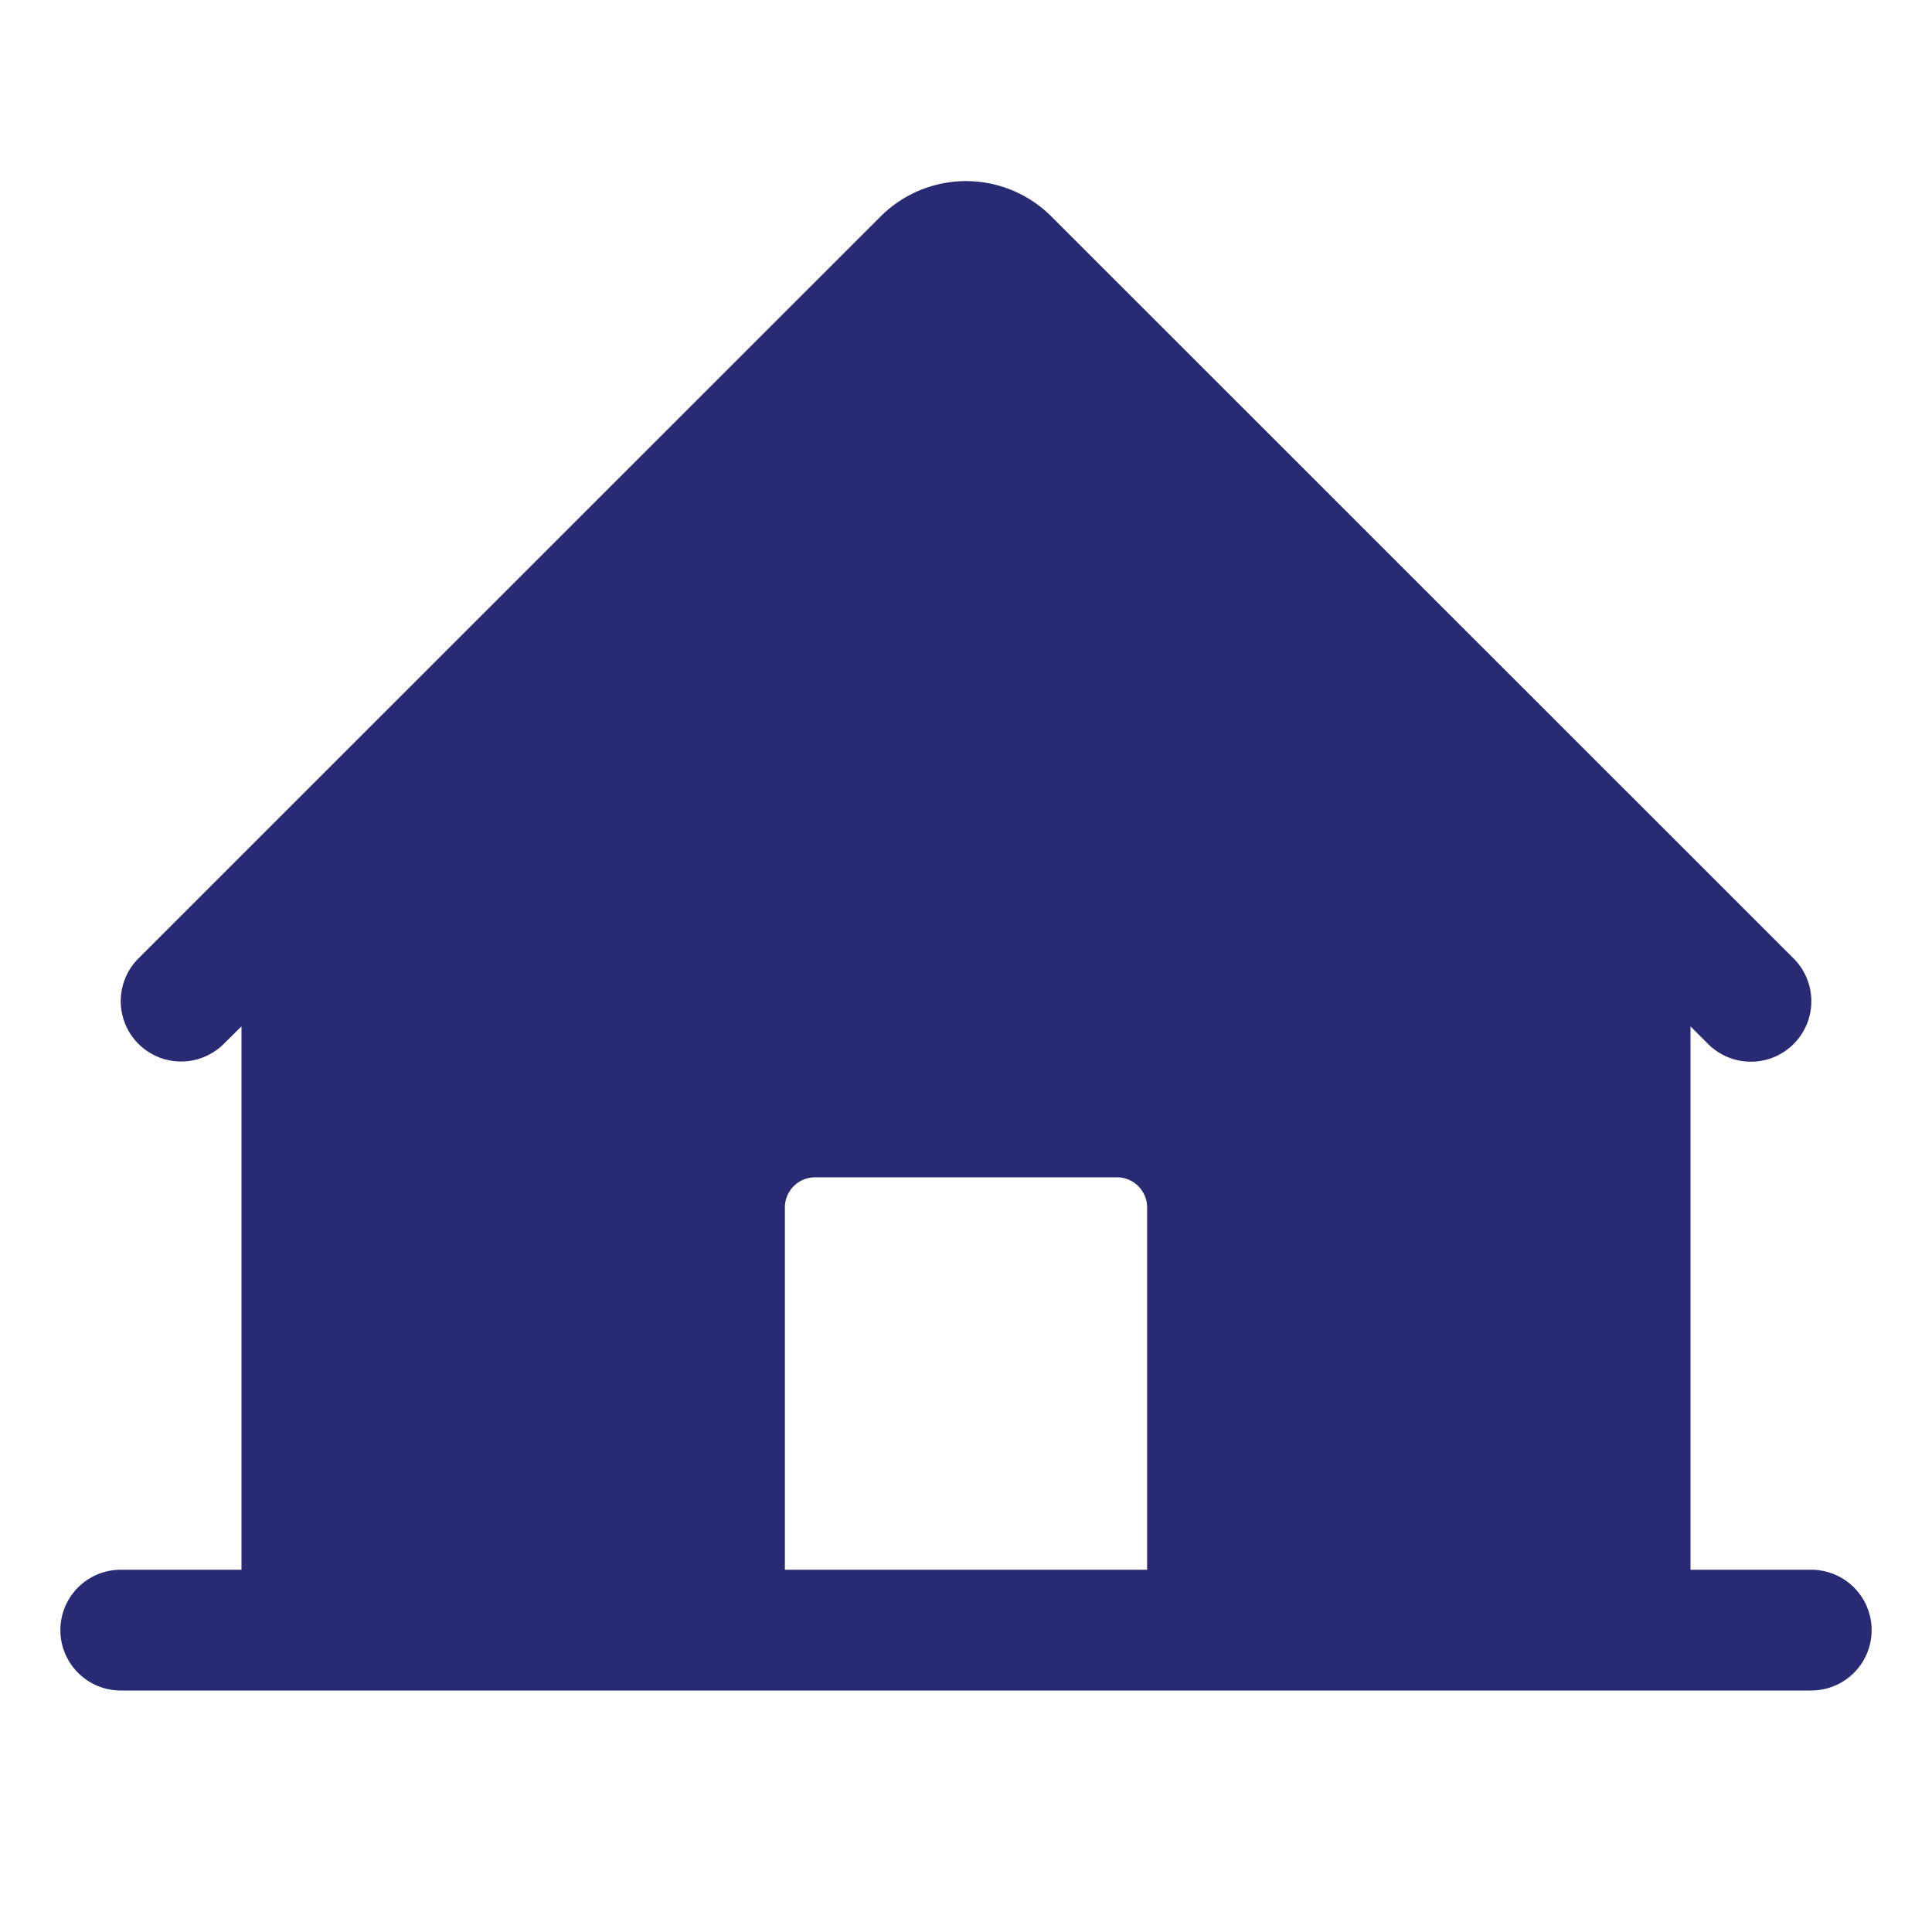 <svg xmlns="http://www.w3.org/2000/svg" width="32" height="32" fill="#282a73" viewBox="0 0 256 256"><path d="M240,208H224V136l2.34,2.34A8,8,0,0,0,237.66,127L139.31,28.68a16,16,0,0,0-22.62,0L18.34,127a8,8,0,0,0,11.32,11.31L32,136v72H16a8,8,0,0,0,0,16H240a8,8,0,0,0,0-16Zm-88,0H104V160a4,4,0,0,1,4-4h40a4,4,0,0,1,4,4Z"></path></svg>